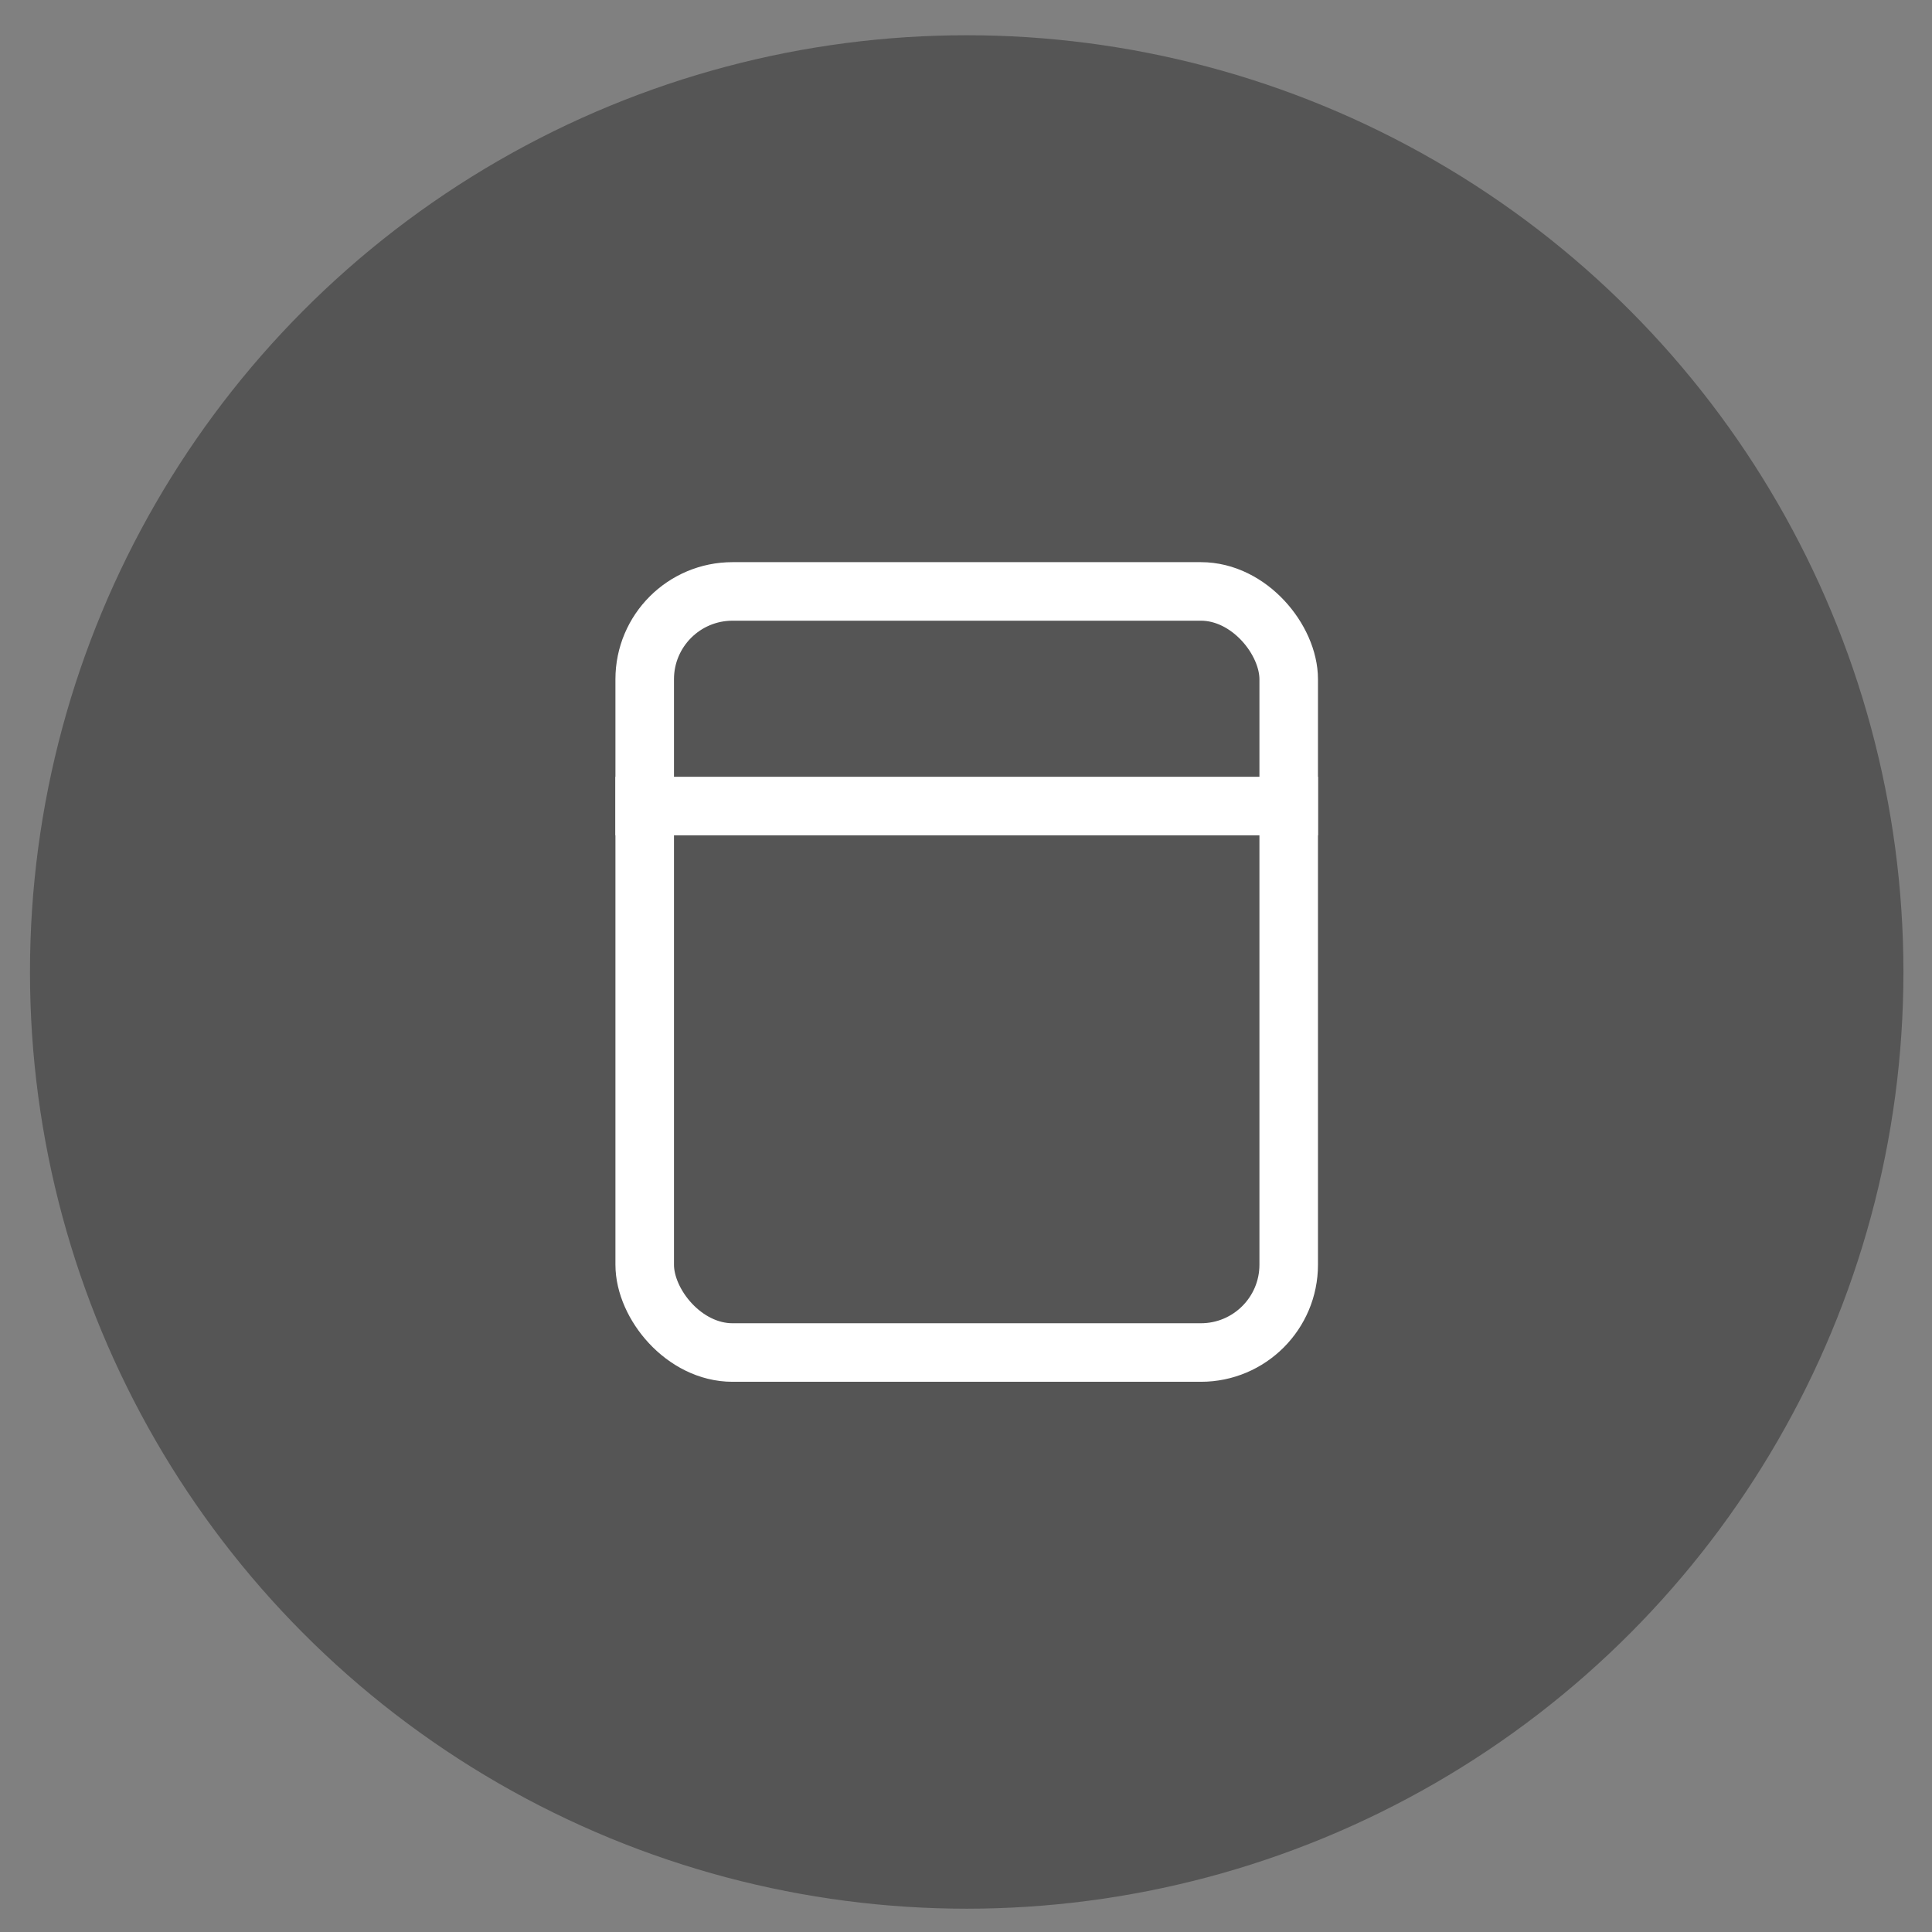 <svg viewBox="0 0 33 33" fill="none" xmlns="http://www.w3.org/2000/svg">
<rect x="0" y="0" width="33" height="33" fill="#808080" stroke="none"/>
<g class="icon-content-page">
<circle class="circel" cx="16.512" cy="16.602" r="16" fill="#555555"/>
<g class="icon">
<rect class="Rectangle 1398" x="11.012" y="10.102" width="11" height="13" rx="1.5" stroke="white"/>
<line class="Line 237" x1="10.512" y1="13.768" x2="22.512" y2="13.768" stroke="white"/>
</g>
</g>
</svg>
